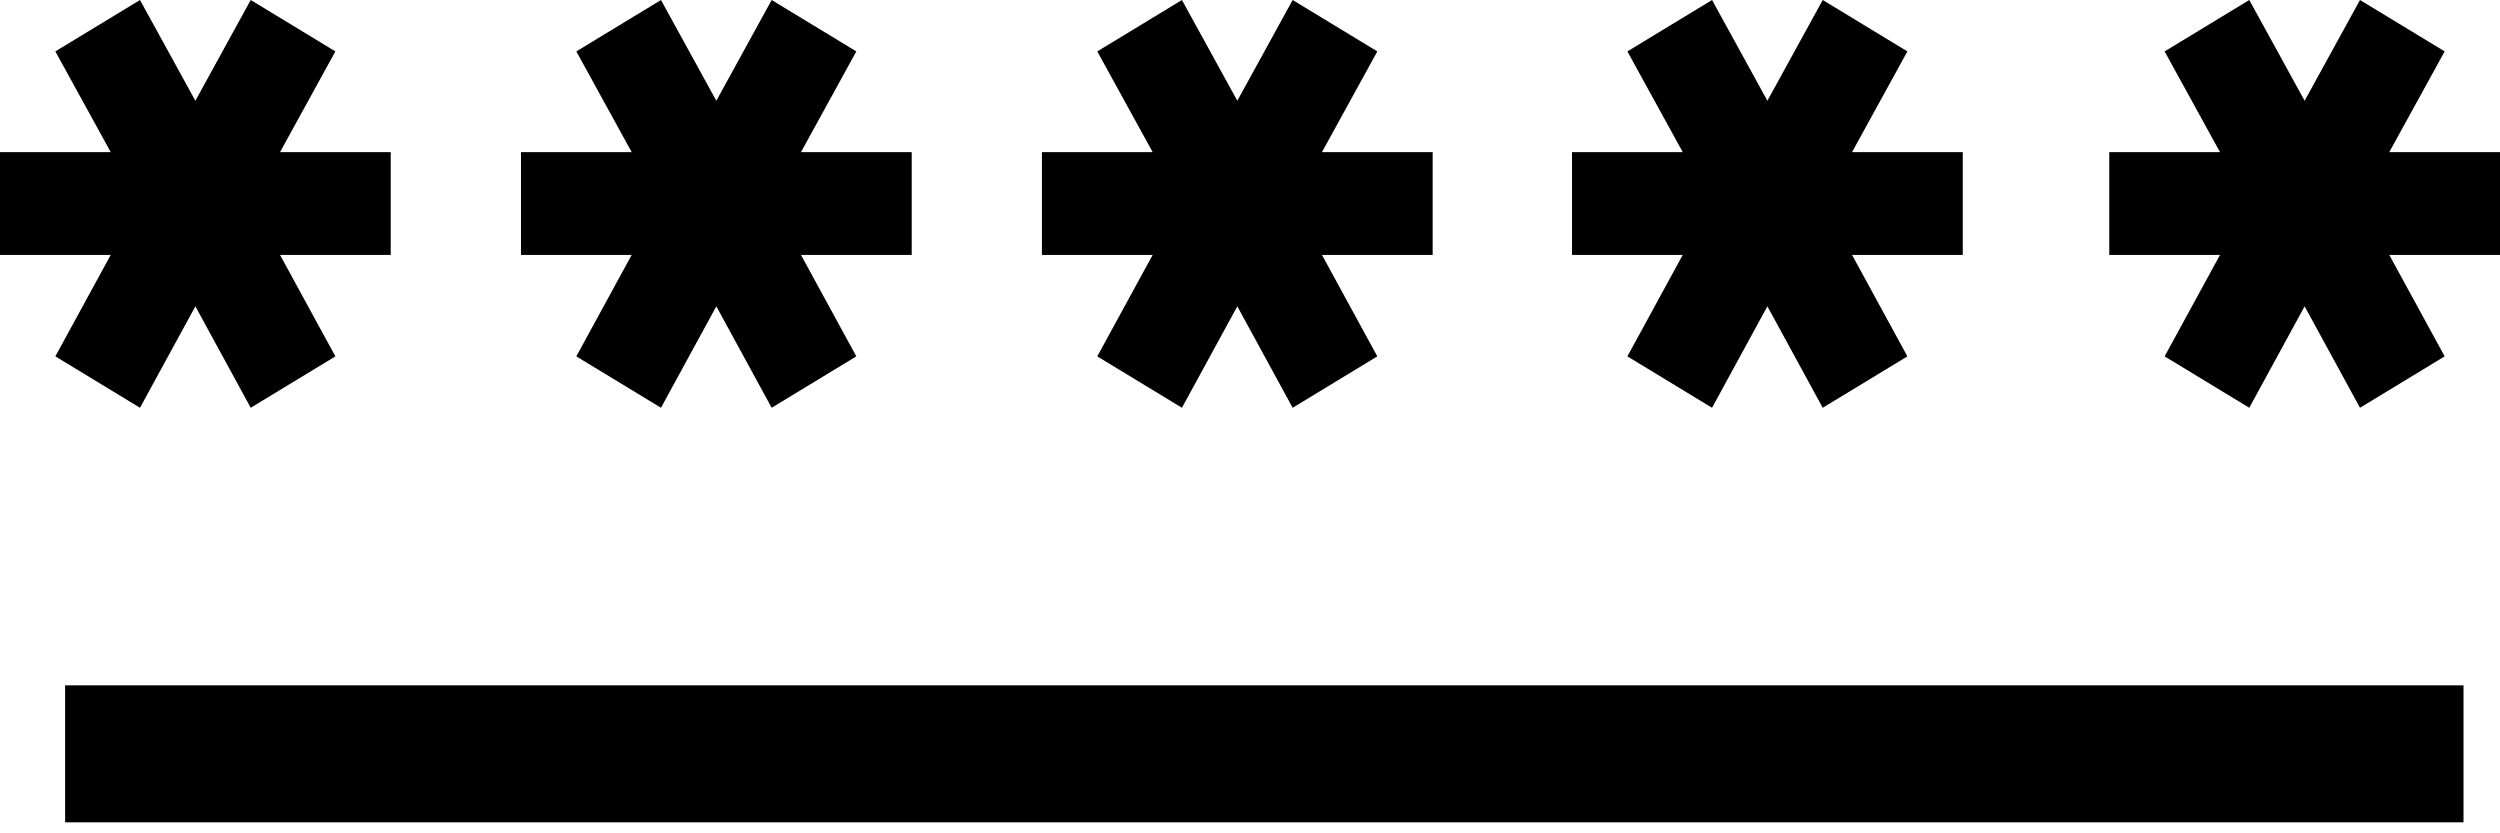 <svg width="66" height="22" viewBox="0 0 66 22" fill="none" xmlns="http://www.w3.org/2000/svg">
<path d="M1.719 18.092H65.037V21.71H1.719V18.092ZM3.696 10.765L5.158 8.087L6.619 10.765L8.854 9.408L7.393 6.73H10.315V4.016H7.393L8.854 1.357L6.619 0L5.158 2.66L3.696 0L1.461 1.357L2.923 4.016H0V6.73H2.923L1.461 9.408L3.696 10.765ZM15.215 9.408L17.45 10.765L18.911 8.087L20.372 10.765L22.607 9.408L21.146 6.73H24.069V4.016H21.146L22.607 1.357L20.372 0L18.911 2.66L17.45 0L15.215 1.357L16.676 4.016H13.754V6.73H16.676L15.215 9.408ZM66 4.016H63.077L64.539 1.357L62.304 0L60.842 2.66L59.381 0L57.146 1.357L58.608 4.016H55.685V6.73H58.608L57.146 9.408L59.381 10.765L60.842 8.087L62.304 10.765L64.539 9.408L63.077 6.73H66V4.016ZM51.817 4.016H48.894L50.355 1.357L48.12 0L46.659 2.66L45.198 0L42.963 1.357L44.424 4.016H41.501V6.73H44.424L42.963 9.408L45.198 10.765L46.659 8.087L48.12 10.765L50.355 9.408L48.894 6.73H51.817V4.016ZM37.822 4.016H34.9L36.361 1.357L34.126 0L32.665 2.66L31.203 0L28.968 1.357L30.43 4.016H27.507V6.73H30.43L28.968 9.408L31.203 10.765L32.665 8.087L34.126 10.765L36.361 9.408L34.9 6.73H37.822V4.016Z" fill="black"/>
</svg>
